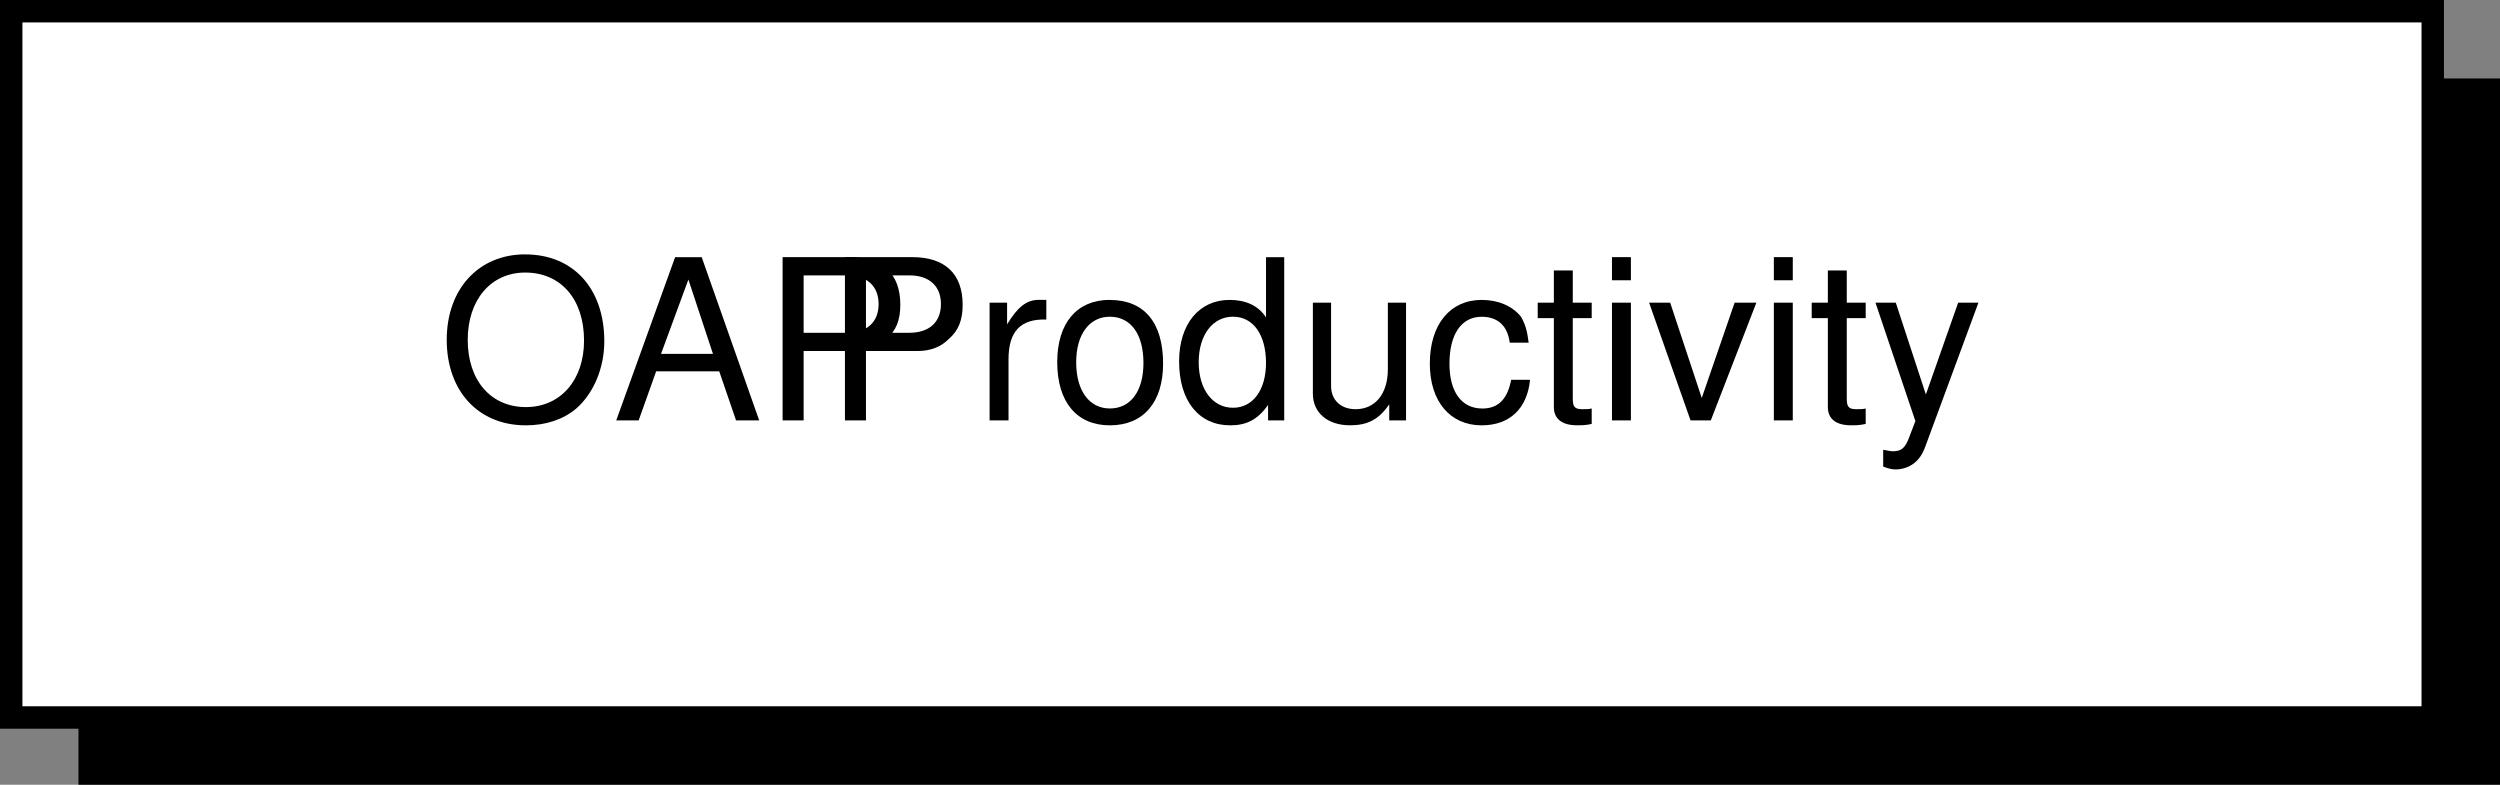 <svg xmlns="http://www.w3.org/2000/svg" xmlns:xlink="http://www.w3.org/1999/xlink" width="55.75" height="17.5"><rect width="100%" height="100%" fill="#808080" stroke="none"/><defs><path id="a" d="M1.938-3.703c-1.032 0-1.75.765-1.75 1.906C.188-.657.89.11 1.952.11c.438 0 .828-.125 1.125-.375.39-.343.625-.906.625-1.5 0-1.171-.687-1.937-1.765-1.937zm0 .406c.796 0 1.312.594 1.312 1.516 0 .89-.531 1.484-1.297 1.484-.781 0-1.297-.594-1.297-1.5 0-.89.516-1.5 1.281-1.5zm0 0"/><path id="b" d="M2.375-1.094 2.75 0h.516L1.984-3.64h-.593L.078 0h.5l.39-1.094Zm-.14-.39H1.077l.61-1.657Zm0 0"/><path id="c" d="M.922-1.547h1.14c.282 0 .516-.078.704-.266.218-.187.312-.421.312-.765 0-.688-.39-1.063-1.125-1.063h-1.5V0h.469zm0-.406v-1.281h.969c.437 0 .703.234.703.64s-.266.64-.703.64zm0 0"/><path id="d" d="M.344-2.625V0h.422v-1.36c0-.624.265-.906.843-.89v-.438h-.171c-.266 0-.47.157-.704.547v-.484Zm0 0"/><path id="e" d="M1.36-2.688c-.735 0-1.173.516-1.173 1.391C.188-.407.625.11 1.36.11c.75 0 1.188-.515 1.188-1.375 0-.921-.422-1.421-1.188-1.421zm0 .376c.468 0 .75.39.75 1.03 0 .626-.282 1.016-.75 1.016-.454 0-.75-.39-.75-1.03 0-.626.296-1.016.75-1.016zm0 0"/><path id="f" d="M2.469-3.64h-.406v1.343c-.172-.265-.454-.39-.813-.39-.672 0-1.125.53-1.125 1.374C.125-.438.563.11 1.265.11c.36 0 .61-.125.844-.453V0h.36Zm-1.14 1.328c.452 0 .734.406.734 1.03 0 .61-.297 1-.735 1-.453 0-.766-.406-.766-1.015 0-.61.313-1.016.766-1.016Zm0 0"/><path id="g" d="M2.406 0v-2.625H2v1.484c0 .547-.281.891-.719.891-.328 0-.547-.203-.547-.516v-1.859H.328v2.031c0 .422.328.703.828.703.39 0 .64-.125.875-.468V0Zm0 0"/><path id="h" d="M2.36-1.734c-.032-.266-.079-.422-.172-.579-.188-.234-.5-.374-.876-.374-.703 0-1.156.546-1.156 1.421C.156-.422.61.11 1.313.11c.625 0 1.015-.375 1.078-1.015h-.422c-.078.422-.282.64-.64.64-.47 0-.735-.375-.735-1 0-.656.265-1.046.719-1.046.359 0 .578.203.625.578zm0 0"/><path id="i" d="M1.266-2.625H.844v-.719H.422v.719h-.36v.344h.36v1.984c0 .266.187.406.516.406.109 0 .187 0 .328-.03v-.345c-.063.016-.11.016-.204.016-.171 0-.218-.047-.218-.234v-1.797h.422zm0 0"/><path id="j" d="M.75-2.625H.328V0H.75Zm0-1.016H.328v.516H.75Zm0 0"/><path id="k" d="m1.422 0 1.016-2.625h-.485L1.22-.5.516-2.625h-.47L.97 0Zm0 0"/><path id="l" d="m1.938-2.625-.72 2.047-.671-2.047H.094l.89 2.64-.156.407C.75.609.672.688.484.688.422.688.36.671.266.655v.375c.093.032.171.063.28.063A.684.684 0 0 0 .937.968c.125-.094.204-.203.282-.422L2.39-2.625Zm0 0"/></defs><path d="M55.75 17.5V1.75h-54V17.5h54"/><path fill="#fff" d="M54.25 16V.25h-54V16h54"/><path fill="none" stroke="#000" stroke-width=".5" d="M54.25 16V.25h-54V16Zm0 0"/><g transform="translate(-2.5 -2.125)"><use xlink:href="#a" width="100%" height="100%" x="12.274" y="11.5"/><use xlink:href="#b" width="100%" height="100%" x="16.164" y="11.5"/><use xlink:href="#c" width="100%" height="100%" x="19.499" y="11.5"/><use xlink:href="#c" width="100%" height="100%" x="20.889" y="11.5"/><use xlink:href="#d" width="100%" height="100%" x="24.224" y="11.5"/><use xlink:href="#e" width="100%" height="100%" x="25.889" y="11.5"/><use xlink:href="#f" width="100%" height="100%" x="28.669" y="11.5"/><use xlink:href="#g" width="100%" height="100%" x="31.449" y="11.5"/><use xlink:href="#h" width="100%" height="100%" x="34.229" y="11.5"/><use xlink:href="#i" width="100%" height="100%" x="36.729" y="11.5"/><use xlink:href="#j" width="100%" height="100%" x="38.119" y="11.5"/><use xlink:href="#k" width="100%" height="100%" x="39.229" y="11.5"/><use xlink:href="#j" width="100%" height="100%" x="41.729" y="11.5"/><use xlink:href="#i" width="100%" height="100%" x="42.839" y="11.5"/><use xlink:href="#l" width="100%" height="100%" x="44.229" y="11.5"/></g></svg>
